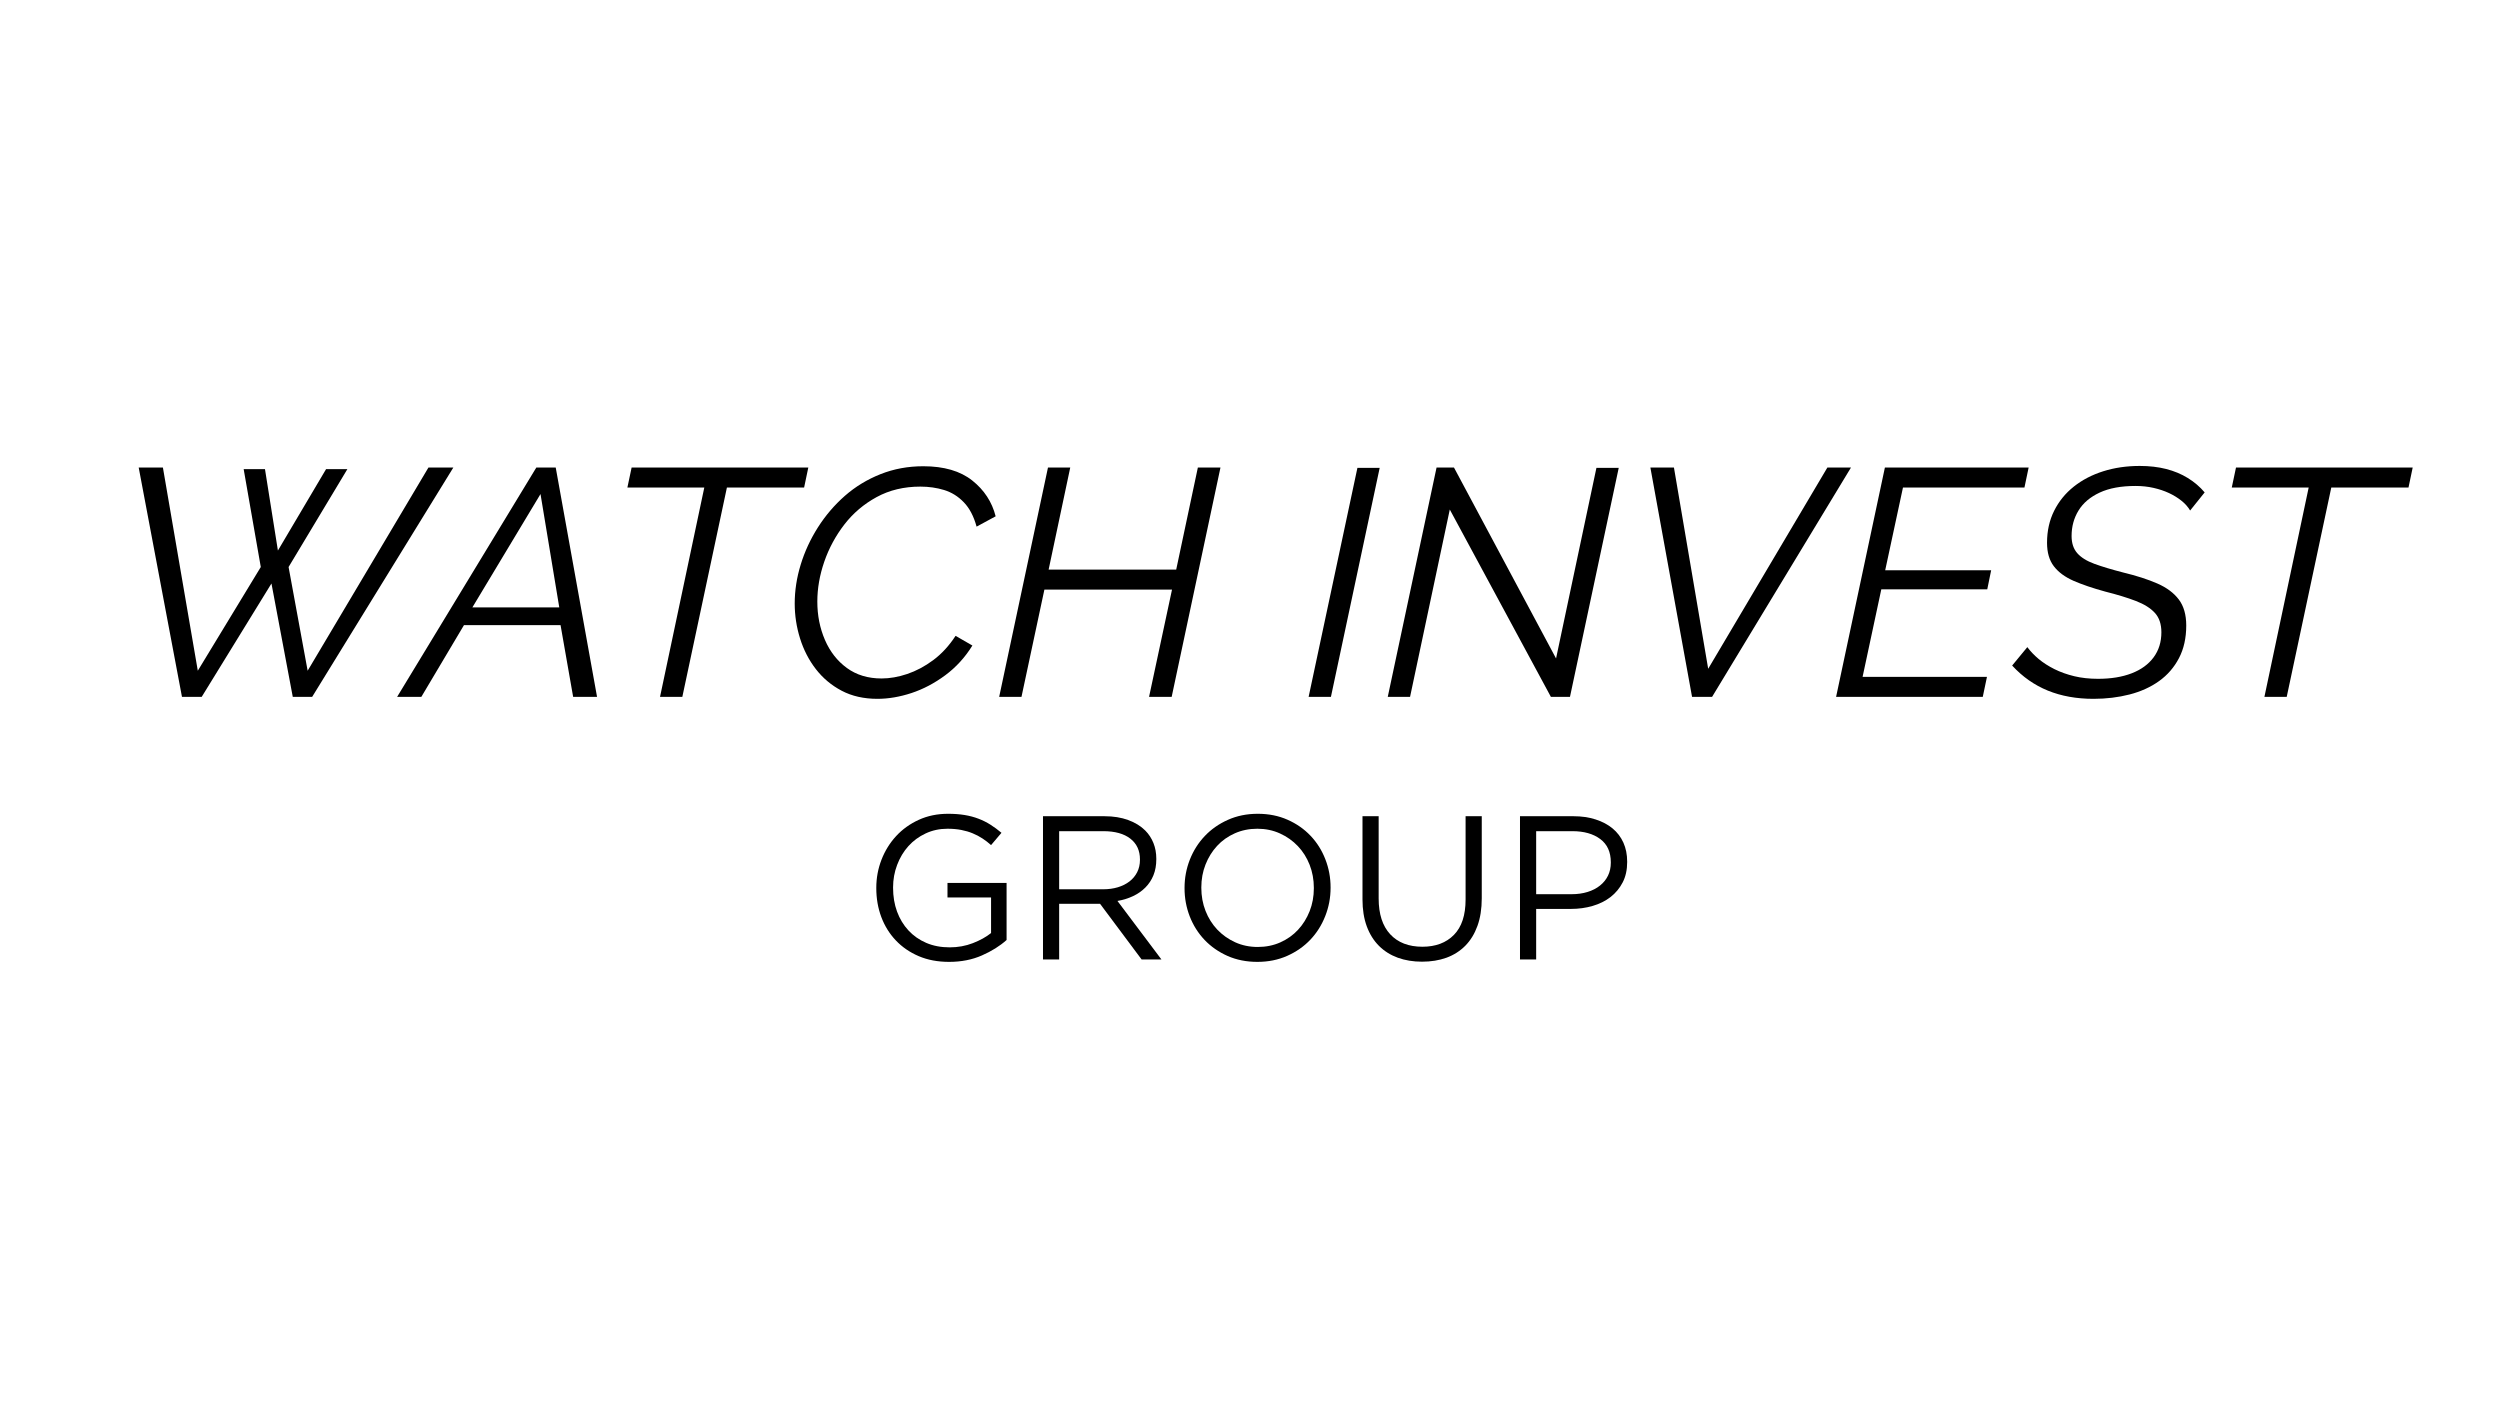<svg version="1.2" preserveAspectRatio="xMidYMid meet" height="768" viewBox="0 0 1024.5 576" zoomAndPan="magnify" width="1366" xmlns:xlink="http://www.w3.org/1999/xlink" xmlns="http://www.w3.org/2000/svg"><defs></defs><g id="6ff1285593"><g style="fill:#000000;fill-opacity:1;"><g transform="translate(44.261, 285.584)"><path d="M 12.578 -93.984 L 22.5 -93.984 L 36.797 -10.719 L 62.609 -53.219 L 55.594 -93.328 L 64.328 -93.328 L 69.625 -59.969 L 89.359 -93.328 L 98.094 -93.328 L 74 -53.219 L 81.812 -10.719 L 131.312 -93.984 L 141.516 -93.984 L 83.656 0 L 75.719 0 L 66.984 -46.469 L 38.391 0 L 30.312 0 Z M 12.578 -93.984" style="stroke:none"></path></g></g><g style="fill:#000000;fill-opacity:1;"><g transform="translate(168.688, 285.584)"><path d="M 51.094 -93.984 L 59.047 -93.984 L 75.984 0 L 66.188 0 L 61.031 -29.391 L 21.438 -29.391 L 3.969 0 L -5.953 0 Z M 60.5 -36.672 L 52.812 -83.125 L 24.891 -36.672 Z M 60.5 -36.672" style="stroke:none"></path></g></g><g style="fill:#000000;fill-opacity:1;"><g transform="translate(245.196, 285.584)"><path d="M 43.422 -85.781 L 11.906 -85.781 L 13.641 -93.984 L 86.047 -93.984 L 84.328 -85.781 L 52.688 -85.781 L 34.422 0 L 25.281 0 Z M 43.422 -85.781" style="stroke:none"></path></g></g><g style="fill:#000000;fill-opacity:1;"><g transform="translate(319.455, 285.584)"><path d="M 40.109 0.797 C 34.547 0.797 29.664 -0.305 25.469 -2.516 C 21.281 -4.723 17.754 -7.676 14.891 -11.375 C 12.023 -15.082 9.863 -19.273 8.406 -23.953 C 6.945 -28.629 6.219 -33.395 6.219 -38.25 C 6.219 -43.551 7.035 -48.867 8.672 -54.203 C 10.305 -59.547 12.664 -64.645 15.75 -69.5 C 18.844 -74.352 22.523 -78.656 26.797 -82.406 C 31.078 -86.156 35.93 -89.109 41.359 -91.266 C 46.797 -93.43 52.645 -94.516 58.906 -94.516 C 67.375 -94.516 74.055 -92.57 78.953 -88.688 C 83.859 -84.801 87.062 -79.906 88.562 -74 L 80.75 -69.766 C 79.602 -73.992 77.859 -77.32 75.516 -79.75 C 73.18 -82.176 70.488 -83.852 67.438 -84.781 C 64.395 -85.707 61.156 -86.172 57.719 -86.172 C 51.008 -86.172 45.031 -84.738 39.781 -81.875 C 34.531 -79.008 30.117 -75.258 26.547 -70.625 C 22.973 -65.988 20.234 -60.91 18.328 -55.391 C 16.43 -49.879 15.484 -44.43 15.484 -39.047 C 15.484 -33.398 16.52 -28.172 18.594 -23.359 C 20.664 -18.555 23.664 -14.719 27.594 -11.844 C 31.52 -8.977 36.266 -7.547 41.828 -7.547 C 45.18 -7.547 48.688 -8.16 52.344 -9.391 C 56.008 -10.629 59.562 -12.523 63 -15.078 C 66.445 -17.641 69.492 -20.953 72.141 -25.016 L 79.031 -21.047 C 76.031 -16.191 72.32 -12.129 67.906 -8.859 C 63.5 -5.598 58.891 -3.172 54.078 -1.578 C 49.266 0.004 44.609 0.797 40.109 0.797 Z M 40.109 0.797" style="stroke:none"></path></g></g><g style="fill:#000000;fill-opacity:1;"><g transform="translate(406.289, 285.584)"><path d="M 23.172 -93.984 L 32.297 -93.984 L 23.438 -52.156 L 75.719 -52.156 L 84.594 -93.984 L 93.859 -93.984 L 73.859 0 L 64.594 0 L 74 -43.953 L 21.703 -43.953 L 12.312 0 L 3.172 0 Z M 23.172 -93.984" style="stroke:none"></path></g></g><g style="fill:#000000;fill-opacity:1;"><g transform="translate(500.139, 285.584)"><path d="" style="stroke:none"></path></g></g><g style="fill:#000000;fill-opacity:1;"><g transform="translate(533.099, 285.584)"><path d="M 23.172 -93.859 L 32.297 -93.859 L 12.312 0 L 3.172 0 Z M 23.172 -93.859" style="stroke:none"></path></g></g><g style="fill:#000000;fill-opacity:1;"><g transform="translate(565.529, 285.584)"><path d="M 23.172 -93.984 L 30.312 -93.984 L 72.141 -15.75 L 88.688 -93.859 L 97.828 -93.859 L 77.844 0 L 70.031 0 L 28.594 -76.781 L 12.312 0 L 3.172 0 Z M 23.172 -93.984" style="stroke:none"></path></g></g><g style="fill:#000000;fill-opacity:1;"><g transform="translate(663.482, 285.584)"><path d="M 12.844 -93.984 L 22.5 -93.984 L 36.531 -11.516 L 85.375 -93.984 L 95.047 -93.984 L 38.125 0 L 29.922 0 Z M 12.844 -93.984" style="stroke:none"></path></g></g><g style="fill:#000000;fill-opacity:1;"><g transform="translate(749.257, 285.584)"><path d="M 23.172 -93.984 L 82.078 -93.984 L 80.359 -85.781 L 30.578 -85.781 L 23.297 -51.891 L 66.719 -51.891 L 65.125 -44.078 L 21.703 -44.078 L 14.031 -8.203 L 65 -8.203 L 63.281 0 L 3.172 0 Z M 23.172 -93.984" style="stroke:none"></path></g></g><g style="fill:#000000;fill-opacity:1;"><g transform="translate(825.766, 285.584)"><path d="M 32.172 0.797 C 25.191 0.797 18.941 -0.328 13.422 -2.578 C 7.91 -4.828 3.039 -8.25 -1.188 -12.844 L 5.031 -20.391 C 6.27 -18.711 7.812 -17.098 9.656 -15.547 C 11.508 -14.004 13.672 -12.613 16.141 -11.375 C 18.617 -10.145 21.332 -9.176 24.281 -8.469 C 27.238 -7.758 30.484 -7.406 34.016 -7.406 C 39.316 -7.406 43.906 -8.156 47.781 -9.656 C 51.664 -11.156 54.664 -13.336 56.781 -16.203 C 58.906 -19.078 59.969 -22.5 59.969 -26.469 C 59.969 -29.82 59.082 -32.469 57.312 -34.406 C 55.551 -36.352 52.945 -37.988 49.5 -39.312 C 46.062 -40.633 41.875 -41.914 36.938 -43.156 C 31.812 -44.562 27.484 -46.035 23.953 -47.578 C 20.43 -49.129 17.742 -51.117 15.891 -53.547 C 14.035 -55.973 13.109 -59.172 13.109 -63.141 C 13.109 -67.992 14.078 -72.363 16.016 -76.25 C 17.953 -80.133 20.641 -83.441 24.078 -86.172 C 27.523 -88.91 31.539 -91.004 36.125 -92.453 C 40.719 -93.91 45.707 -94.641 51.094 -94.641 C 55.062 -94.641 58.676 -94.223 61.938 -93.391 C 65.207 -92.555 68.164 -91.32 70.812 -89.688 C 73.469 -88.051 75.766 -86.086 77.703 -83.797 L 71.75 -76.375 C 70.863 -77.875 69.672 -79.219 68.172 -80.406 C 66.672 -81.602 64.973 -82.645 63.078 -83.531 C 61.18 -84.414 59.082 -85.117 56.781 -85.641 C 54.488 -86.172 52.02 -86.438 49.375 -86.438 C 43.457 -86.438 38.555 -85.531 34.672 -83.719 C 30.797 -81.914 27.91 -79.469 26.016 -76.375 C 24.117 -73.289 23.172 -69.805 23.172 -65.922 C 23.172 -63.004 23.941 -60.664 25.484 -58.906 C 27.023 -57.145 29.363 -55.688 32.5 -54.531 C 35.633 -53.383 39.582 -52.195 44.344 -50.969 C 49.812 -49.645 54.461 -48.145 58.297 -46.469 C 62.141 -44.789 65.078 -42.602 67.109 -39.906 C 69.141 -37.219 70.156 -33.664 70.156 -29.25 C 70.156 -24.133 69.16 -19.676 67.172 -15.875 C 65.191 -12.082 62.477 -8.953 59.031 -6.484 C 55.594 -4.016 51.555 -2.18 46.922 -0.984 C 42.297 0.203 37.379 0.797 32.172 0.797 Z M 32.172 0.797" style="stroke:none"></path></g></g><g style="fill:#000000;fill-opacity:1;"><g transform="translate(902.672, 285.584)"><path d="M 43.422 -85.781 L 11.906 -85.781 L 13.641 -93.984 L 86.047 -93.984 L 84.328 -85.781 L 52.688 -85.781 L 34.422 0 L 25.281 0 Z M 43.422 -85.781" style="stroke:none"></path></g></g><g style="fill:#000000;fill-opacity:1;"><g transform="translate(353.404, 393.177)"><path d="M 35.547 1 C 30.898 1 26.75 0.219 23.094 -1.344 C 19.438 -2.906 16.305 -5.055 13.703 -7.797 C 11.109 -10.535 9.125 -13.734 7.75 -17.391 C 6.383 -21.055 5.703 -24.984 5.703 -29.172 L 5.703 -29.344 C 5.703 -33.363 6.41 -37.203 7.828 -40.859 C 9.254 -44.523 11.254 -47.754 13.828 -50.547 C 16.398 -53.336 19.488 -55.555 23.094 -57.203 C 26.695 -58.859 30.707 -59.688 35.125 -59.688 C 37.582 -59.688 39.832 -59.52 41.875 -59.188 C 43.914 -58.852 45.816 -58.348 47.578 -57.672 C 49.336 -57.004 50.984 -56.18 52.516 -55.203 C 54.055 -54.223 55.551 -53.117 57 -51.891 L 52.734 -46.859 C 51.609 -47.867 50.43 -48.773 49.203 -49.578 C 47.973 -50.391 46.645 -51.086 45.219 -51.672 C 43.801 -52.266 42.238 -52.727 40.531 -53.062 C 38.82 -53.395 36.938 -53.562 34.875 -53.562 C 31.633 -53.562 28.645 -52.914 25.906 -51.625 C 23.164 -50.344 20.816 -48.613 18.859 -46.438 C 16.898 -44.258 15.363 -41.703 14.25 -38.766 C 13.133 -35.836 12.578 -32.75 12.578 -29.5 L 12.578 -29.344 C 12.578 -25.82 13.117 -22.578 14.203 -19.609 C 15.297 -16.648 16.848 -14.082 18.859 -11.906 C 20.867 -9.727 23.297 -8.023 26.141 -6.797 C 28.992 -5.566 32.211 -4.953 35.797 -4.953 C 39.148 -4.953 42.305 -5.523 45.266 -6.672 C 48.223 -7.816 50.711 -9.195 52.734 -10.812 L 52.734 -25.406 L 34.875 -25.406 L 34.875 -31.359 L 59.094 -31.359 L 59.094 -7.969 C 56.352 -5.508 52.984 -3.398 48.984 -1.641 C 44.992 0.117 40.516 1 35.547 1 Z M 35.547 1" style="stroke:none"></path></g></g><g style="fill:#000000;fill-opacity:1;"><g transform="translate(419.121, 393.177)"><path d="M 8.297 -58.688 L 33.531 -58.688 C 37.164 -58.688 40.395 -58.164 43.219 -57.125 C 46.039 -56.094 48.375 -54.656 50.219 -52.812 C 51.664 -51.352 52.781 -49.645 53.562 -47.688 C 54.344 -45.738 54.734 -43.594 54.734 -41.25 L 54.734 -41.078 C 54.734 -38.617 54.344 -36.426 53.562 -34.5 C 52.781 -32.57 51.676 -30.895 50.25 -29.469 C 48.832 -28.039 47.145 -26.863 45.188 -25.938 C 43.227 -25.02 41.102 -24.363 38.812 -23.969 L 56.828 0 L 48.703 0 L 31.688 -22.797 L 14.922 -22.797 L 14.922 0 L 8.297 0 Z M 32.938 -28.75 C 35.125 -28.75 37.141 -29.023 38.984 -29.578 C 40.828 -30.141 42.414 -30.938 43.75 -31.969 C 45.094 -33.008 46.141 -34.27 46.891 -35.75 C 47.648 -37.227 48.031 -38.922 48.031 -40.828 L 48.031 -40.984 C 48.031 -44.617 46.719 -47.457 44.094 -49.5 C 41.469 -51.539 37.781 -52.562 33.031 -52.562 L 14.922 -52.562 L 14.922 -28.75 Z M 32.938 -28.75" style="stroke:none"></path></g></g><g style="fill:#000000;fill-opacity:1;"><g transform="translate(479.725, 393.177)"><path d="M 35.547 1 C 31.078 1 27.008 0.191 23.344 -1.422 C 19.688 -3.047 16.539 -5.238 13.906 -8 C 11.281 -10.77 9.254 -13.984 7.828 -17.641 C 6.41 -21.305 5.703 -25.148 5.703 -29.172 L 5.703 -29.344 C 5.703 -33.363 6.426 -37.219 7.875 -40.906 C 9.332 -44.594 11.375 -47.816 14 -50.578 C 16.625 -53.348 19.781 -55.555 23.469 -57.203 C 27.156 -58.859 31.234 -59.688 35.703 -59.688 C 40.18 -59.688 44.25 -58.875 47.906 -57.25 C 51.57 -55.633 54.719 -53.441 57.344 -50.672 C 59.969 -47.91 61.988 -44.695 63.406 -41.031 C 64.832 -37.375 65.547 -33.531 65.547 -29.5 L 65.547 -29.344 C 65.547 -25.312 64.816 -21.453 63.359 -17.766 C 61.91 -14.078 59.875 -10.848 57.25 -8.078 C 54.625 -5.316 51.469 -3.113 47.781 -1.469 C 44.094 0.176 40.016 1 35.547 1 Z M 35.703 -5.109 C 39.055 -5.109 42.145 -5.738 44.969 -7 C 47.789 -8.258 50.207 -9.977 52.219 -12.156 C 54.238 -14.332 55.82 -16.875 56.969 -19.781 C 58.113 -22.688 58.688 -25.816 58.688 -29.172 L 58.688 -29.344 C 58.688 -32.695 58.113 -35.836 56.969 -38.766 C 55.82 -41.703 54.211 -44.258 52.141 -46.438 C 50.078 -48.613 47.633 -50.344 44.812 -51.625 C 41.988 -52.914 38.898 -53.562 35.547 -53.562 C 32.191 -53.562 29.102 -52.93 26.281 -51.672 C 23.457 -50.422 21.039 -48.703 19.031 -46.516 C 17.02 -44.336 15.441 -41.797 14.297 -38.891 C 13.148 -35.984 12.578 -32.852 12.578 -29.5 L 12.578 -29.344 C 12.578 -25.988 13.148 -22.844 14.297 -19.906 C 15.441 -16.977 17.047 -14.422 19.109 -12.234 C 21.18 -10.055 23.629 -8.32 26.453 -7.031 C 29.273 -5.75 32.359 -5.109 35.703 -5.109 Z M 35.703 -5.109" style="stroke:none"></path></g></g><g style="fill:#000000;fill-opacity:1;"><g transform="translate(550.974, 393.177)"><path d="M 31.766 0.922 C 28.141 0.922 24.832 0.379 21.844 -0.703 C 18.852 -1.797 16.281 -3.414 14.125 -5.562 C 11.969 -7.719 10.301 -10.391 9.125 -13.578 C 7.957 -16.766 7.375 -20.426 7.375 -24.562 L 7.375 -58.688 L 14 -58.688 L 14 -24.984 C 14 -18.609 15.578 -13.719 18.734 -10.312 C 21.891 -6.906 26.289 -5.203 31.938 -5.203 C 37.352 -5.203 41.656 -6.82 44.844 -10.062 C 48.031 -13.301 49.625 -18.133 49.625 -24.562 L 49.625 -58.688 L 56.25 -58.688 L 56.25 -25.062 C 56.25 -20.758 55.66 -16.988 54.484 -13.75 C 53.316 -10.508 51.656 -7.797 49.5 -5.609 C 47.344 -3.43 44.77 -1.797 41.781 -0.703 C 38.789 0.379 35.453 0.922 31.766 0.922 Z M 31.766 0.922" style="stroke:none"></path></g></g><g style="fill:#000000;fill-opacity:1;"><g transform="translate(614.596, 393.177)"><path d="M 8.297 -58.688 L 30.266 -58.688 C 33.555 -58.688 36.555 -58.25 39.266 -57.375 C 41.984 -56.508 44.305 -55.281 46.234 -53.688 C 48.16 -52.094 49.641 -50.148 50.672 -47.859 C 51.703 -45.566 52.219 -42.969 52.219 -40.062 L 52.219 -39.906 C 52.219 -36.719 51.602 -33.938 50.375 -31.562 C 49.145 -29.188 47.484 -27.188 45.391 -25.562 C 43.297 -23.945 40.848 -22.734 38.047 -21.922 C 35.254 -21.109 32.297 -20.703 29.172 -20.703 L 14.922 -20.703 L 14.922 0 L 8.297 0 Z M 29.422 -26.734 C 31.828 -26.734 34.02 -27.039 36 -27.656 C 37.988 -28.27 39.691 -29.148 41.109 -30.297 C 42.535 -31.441 43.625 -32.797 44.375 -34.359 C 45.133 -35.93 45.516 -37.695 45.516 -39.656 L 45.516 -39.812 C 45.516 -44.008 44.078 -47.18 41.203 -49.328 C 38.328 -51.484 34.516 -52.562 29.766 -52.562 L 14.922 -52.562 L 14.922 -26.734 Z M 29.422 -26.734" style="stroke:none"></path></g></g></g></svg>